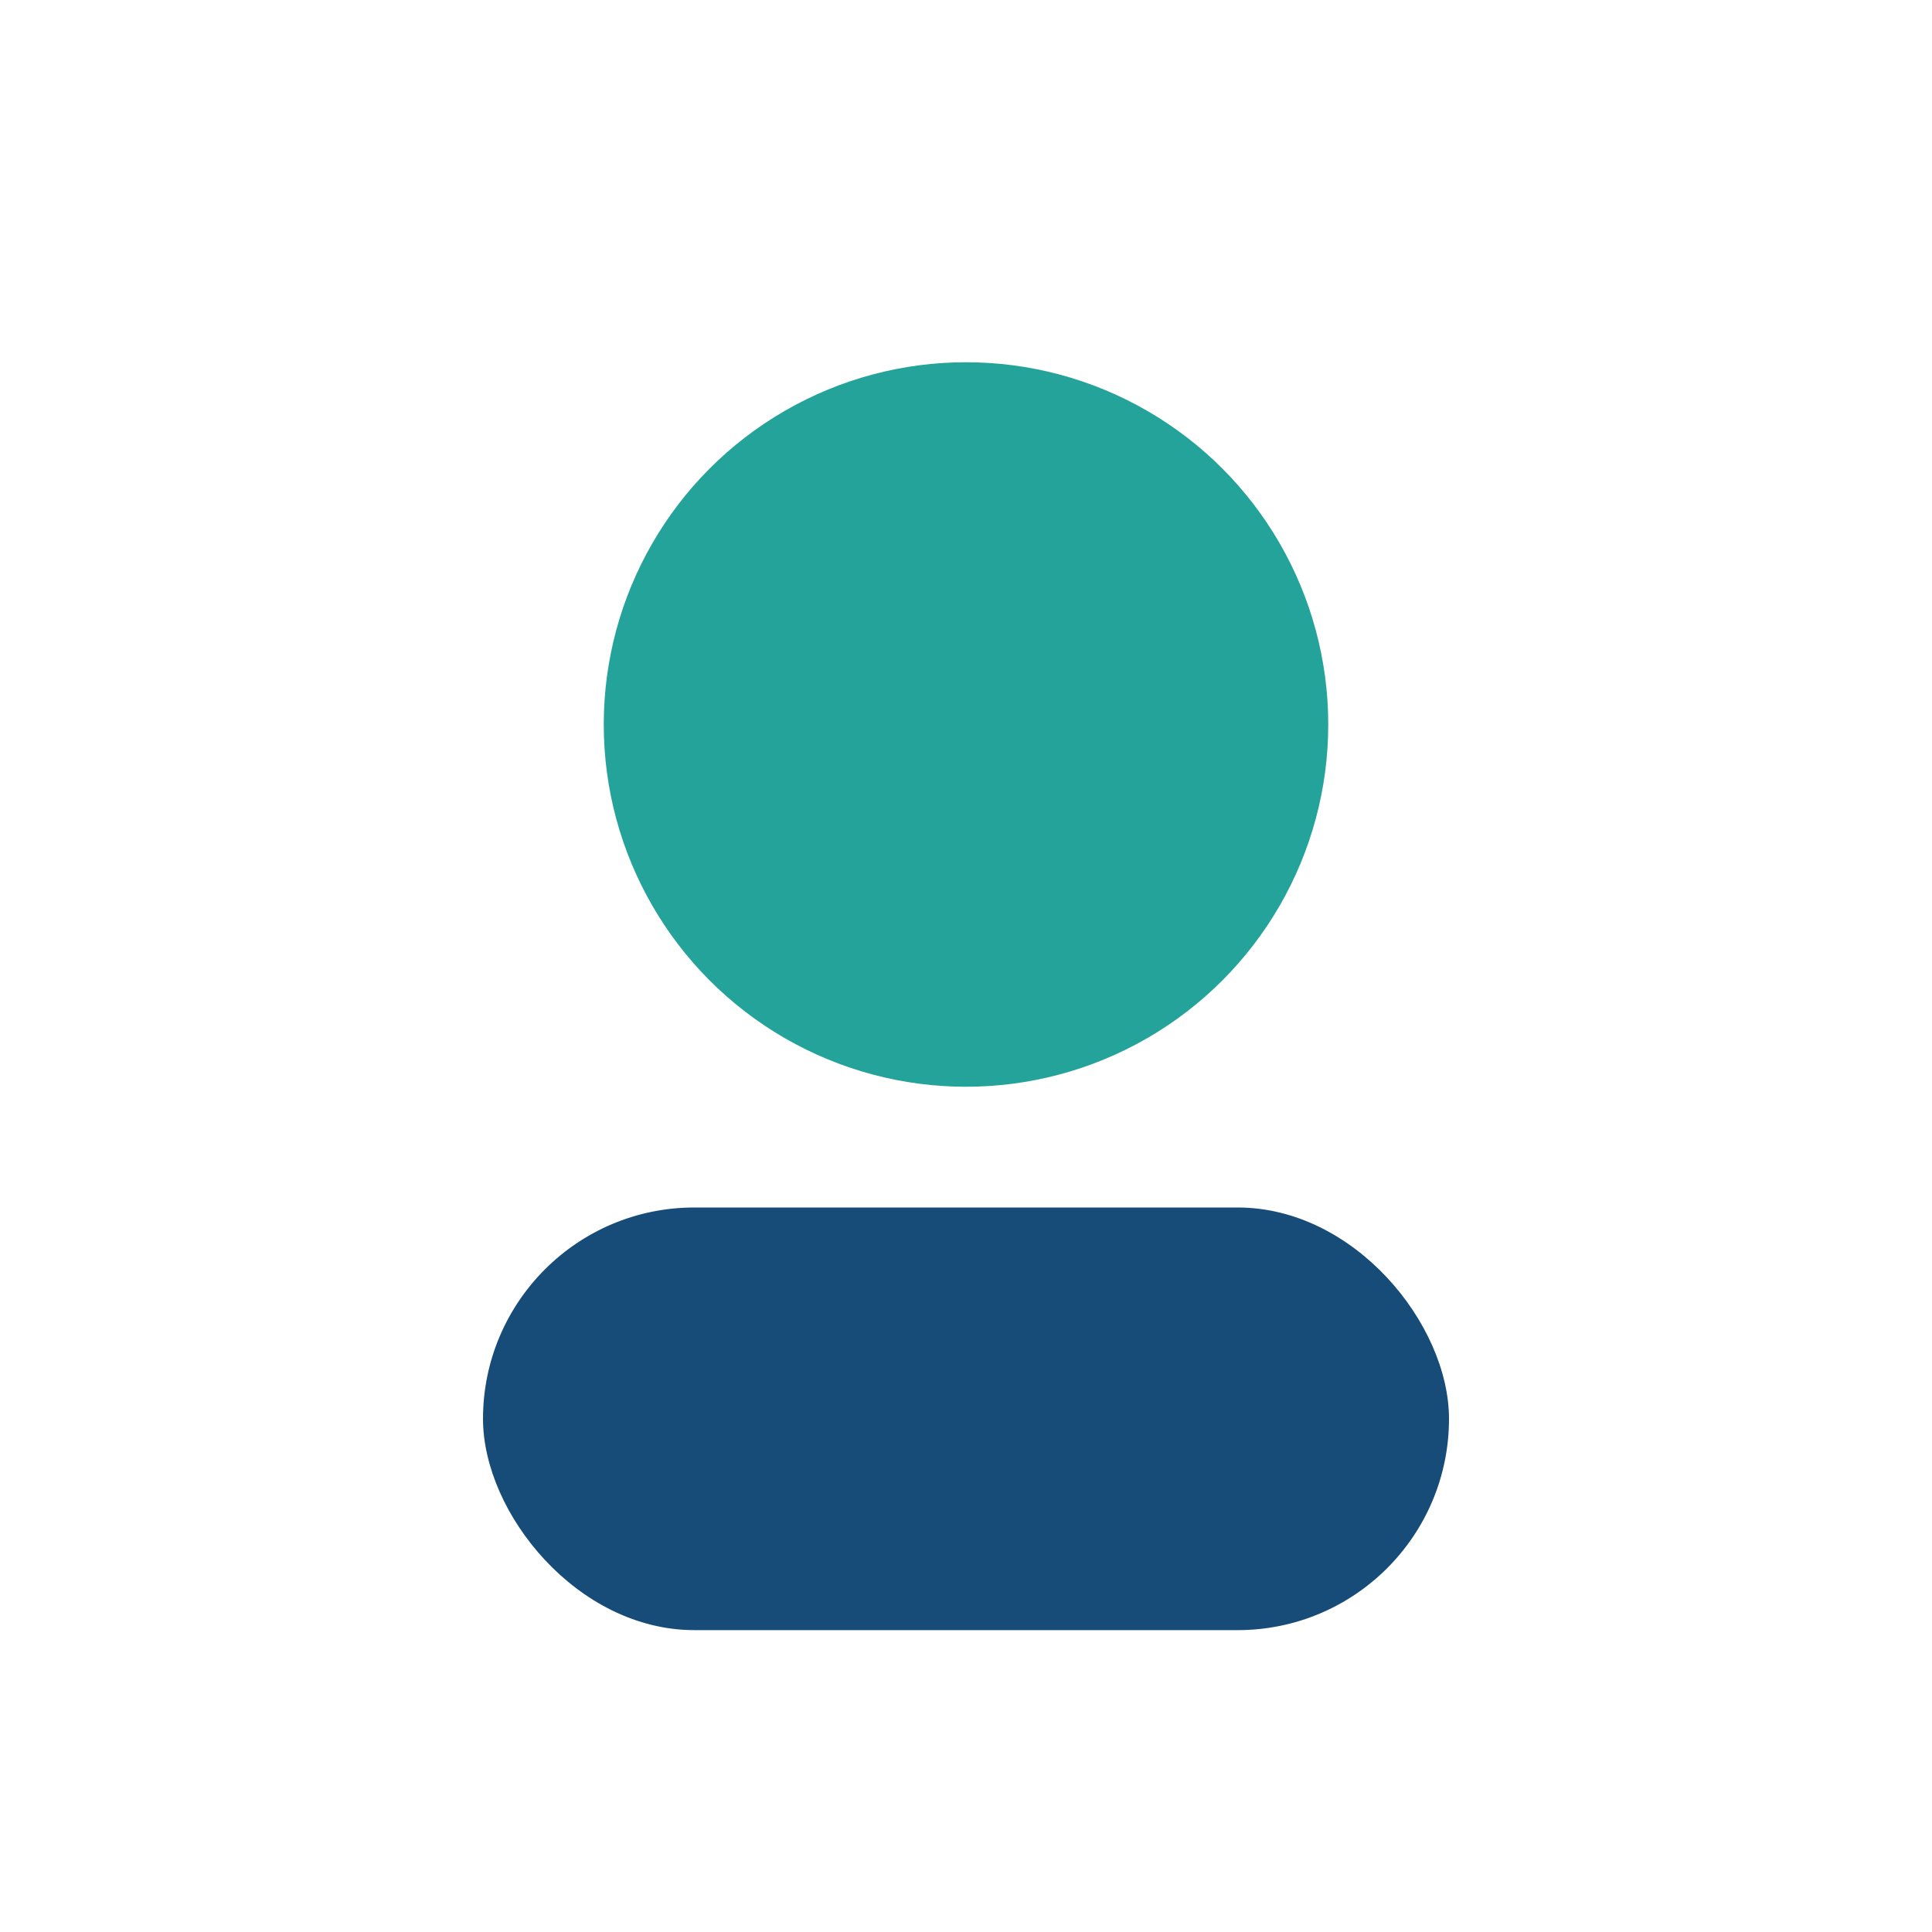 <?xml version="1.0" encoding="UTF-8"?>
<svg xmlns="http://www.w3.org/2000/svg" width="32" height="32" viewBox="0 0 32 32"><circle cx="16" cy="12" r="6" fill="#24A39A"/><rect x="8" y="20" width="16" height="7" rx="3.5" fill="#174C78"/></svg>